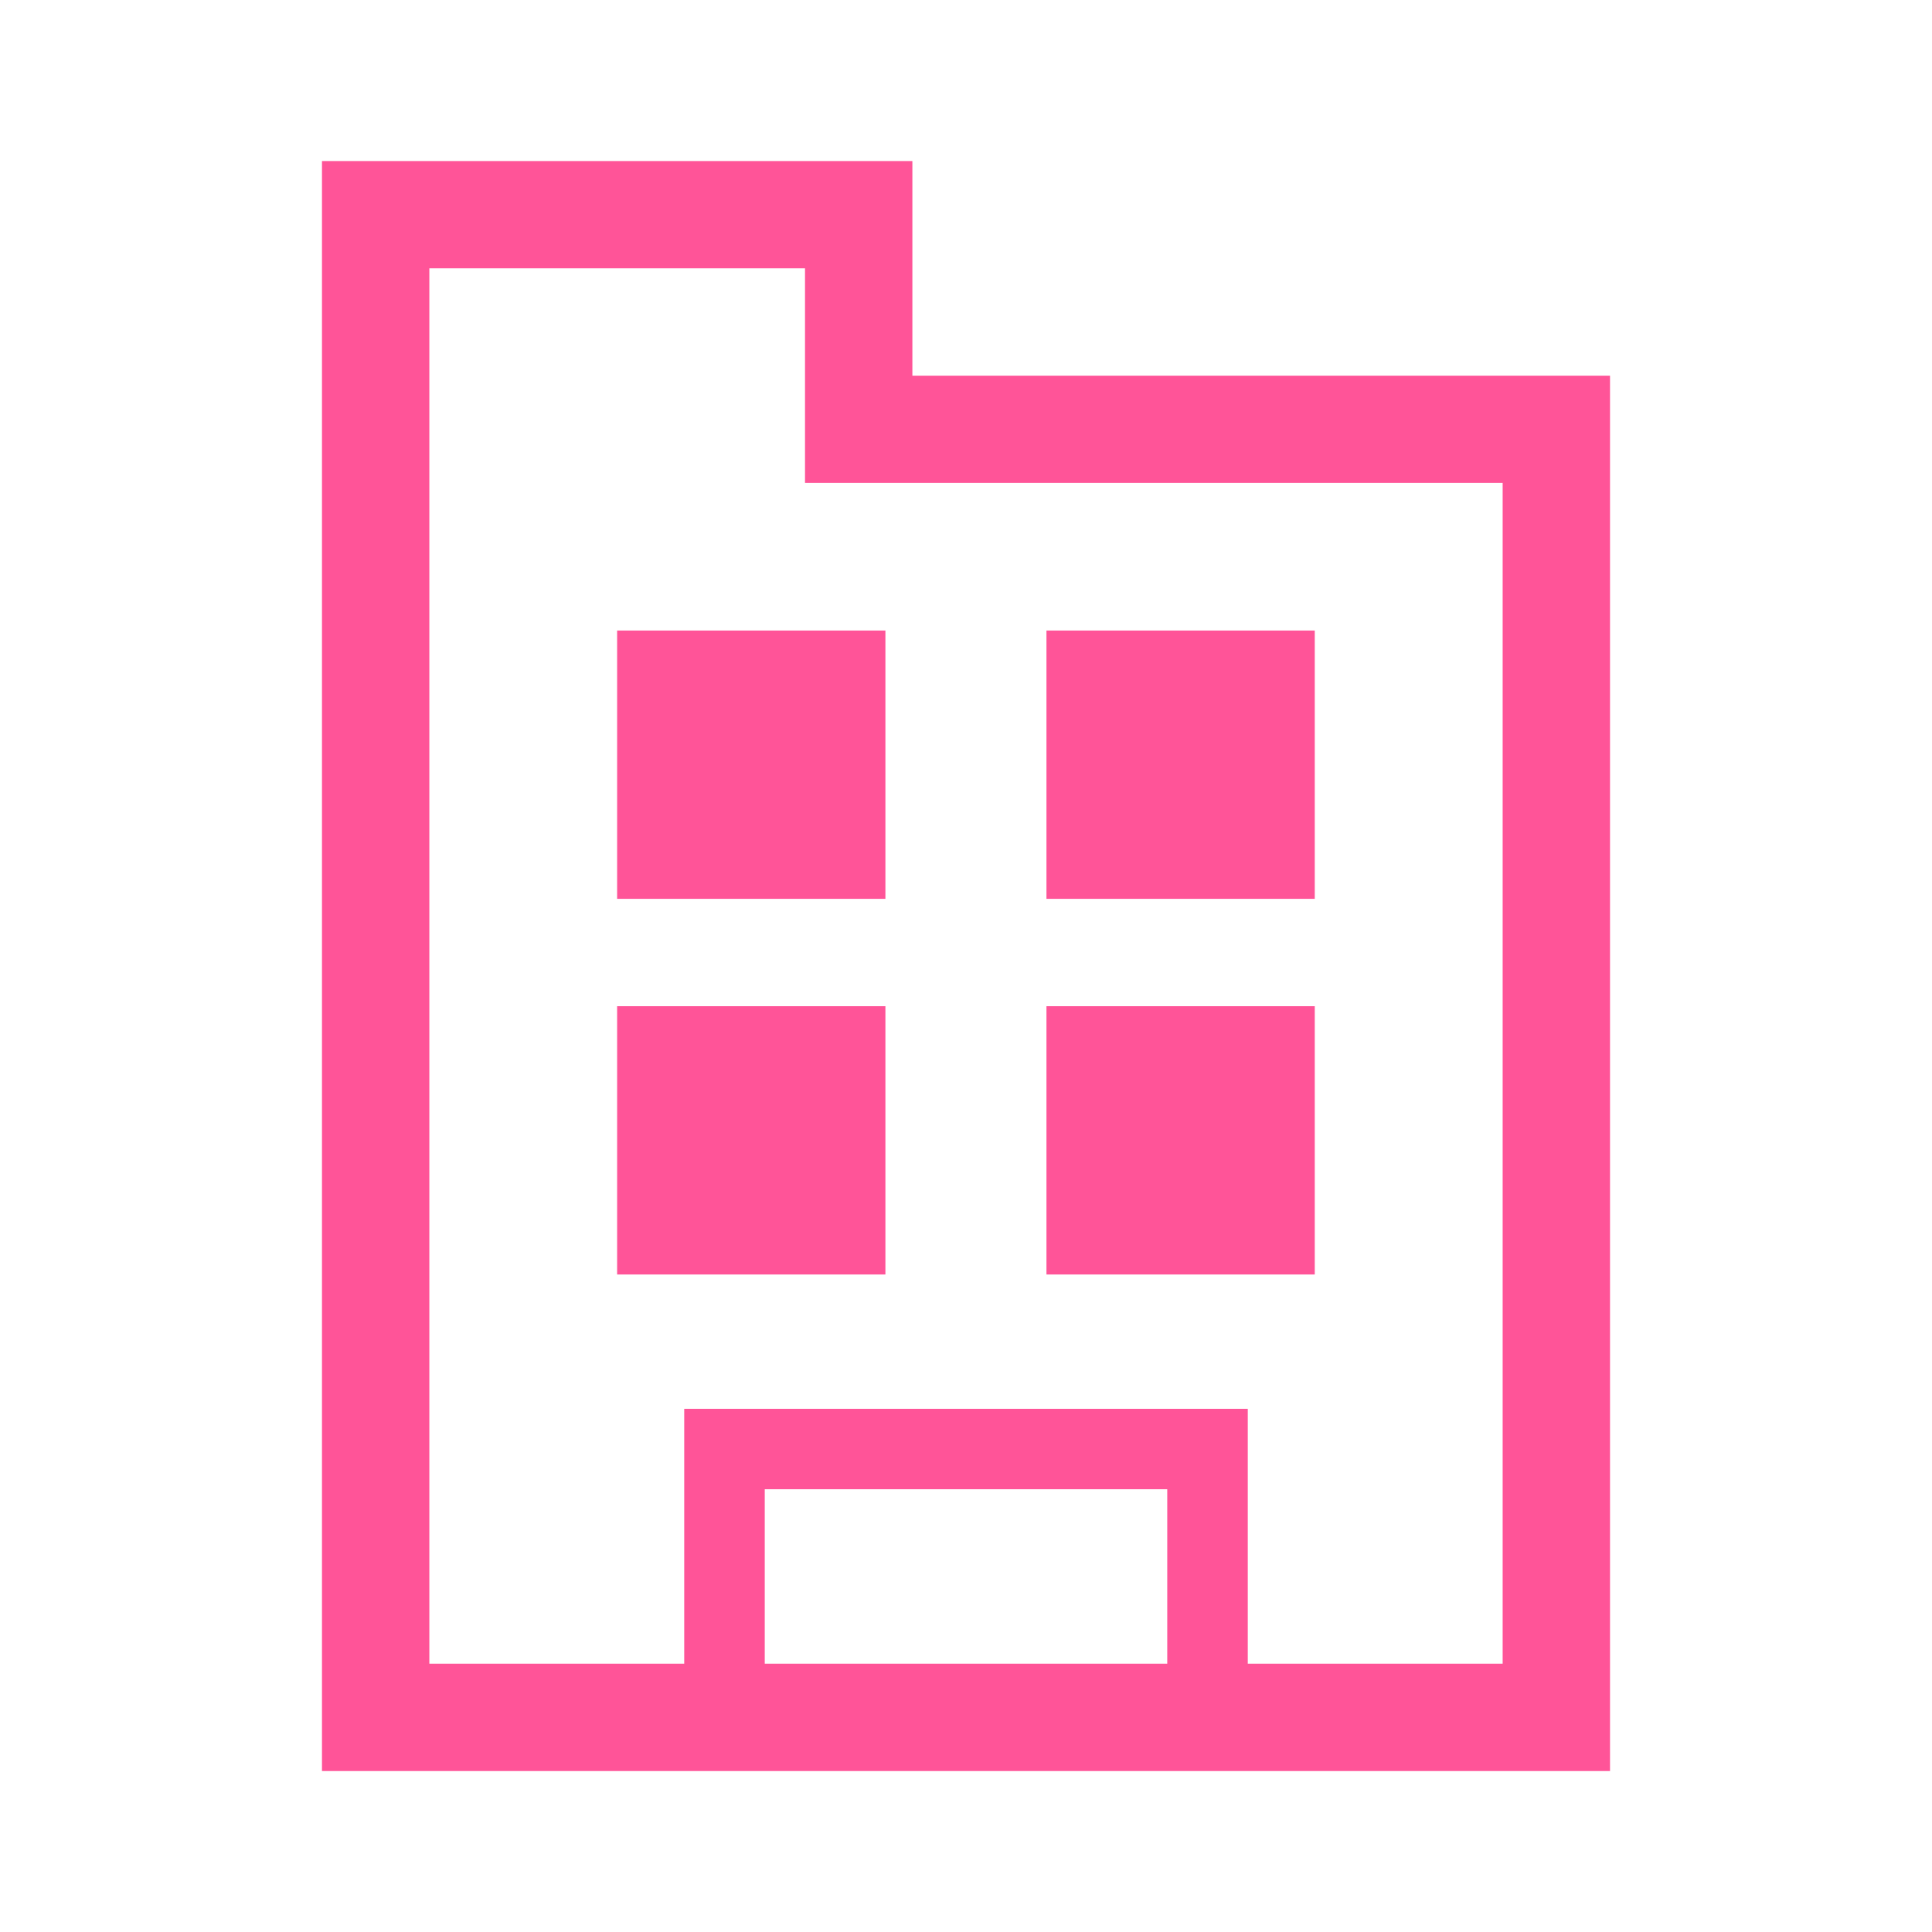 <?xml version="1.0" encoding="UTF-8"?>
<svg id="_レイヤー_1" data-name="レイヤー_1" xmlns="http://www.w3.org/2000/svg" version="1.1" viewBox="0 0 152.59 152.59">
  <!-- Generator: Adobe Illustrator 29.5.1, SVG Export Plug-In . SVG Version: 2.1.0 Build 141)  -->
  <defs>
    <style>
      .st0 {
        fill: #ff5498;
      }
    </style>
  </defs>
  <path class="st0" d="M72.06,29.67V12.72H25.43v127.16h101.73V29.67h-55.1ZM92.19,131.4h-31.79v-13.78h31.79v13.78ZM118.68,131.4h-20.13v-20.13h-44.51v20.13h-20.13V21.19h29.67v16.95h55.1v93.25Z"/>
  <rect class="st0" x="48.74" y="49.8" width="21.19" height="21.19"/>
  <rect class="st0" x="82.65" y="49.8" width="21.19" height="21.19"/>
  <rect class="st0" x="48.74" y="79.47" width="21.19" height="21.19"/>
  <rect class="st0" x="82.65" y="79.47" width="21.19" height="21.19"/>
</svg>